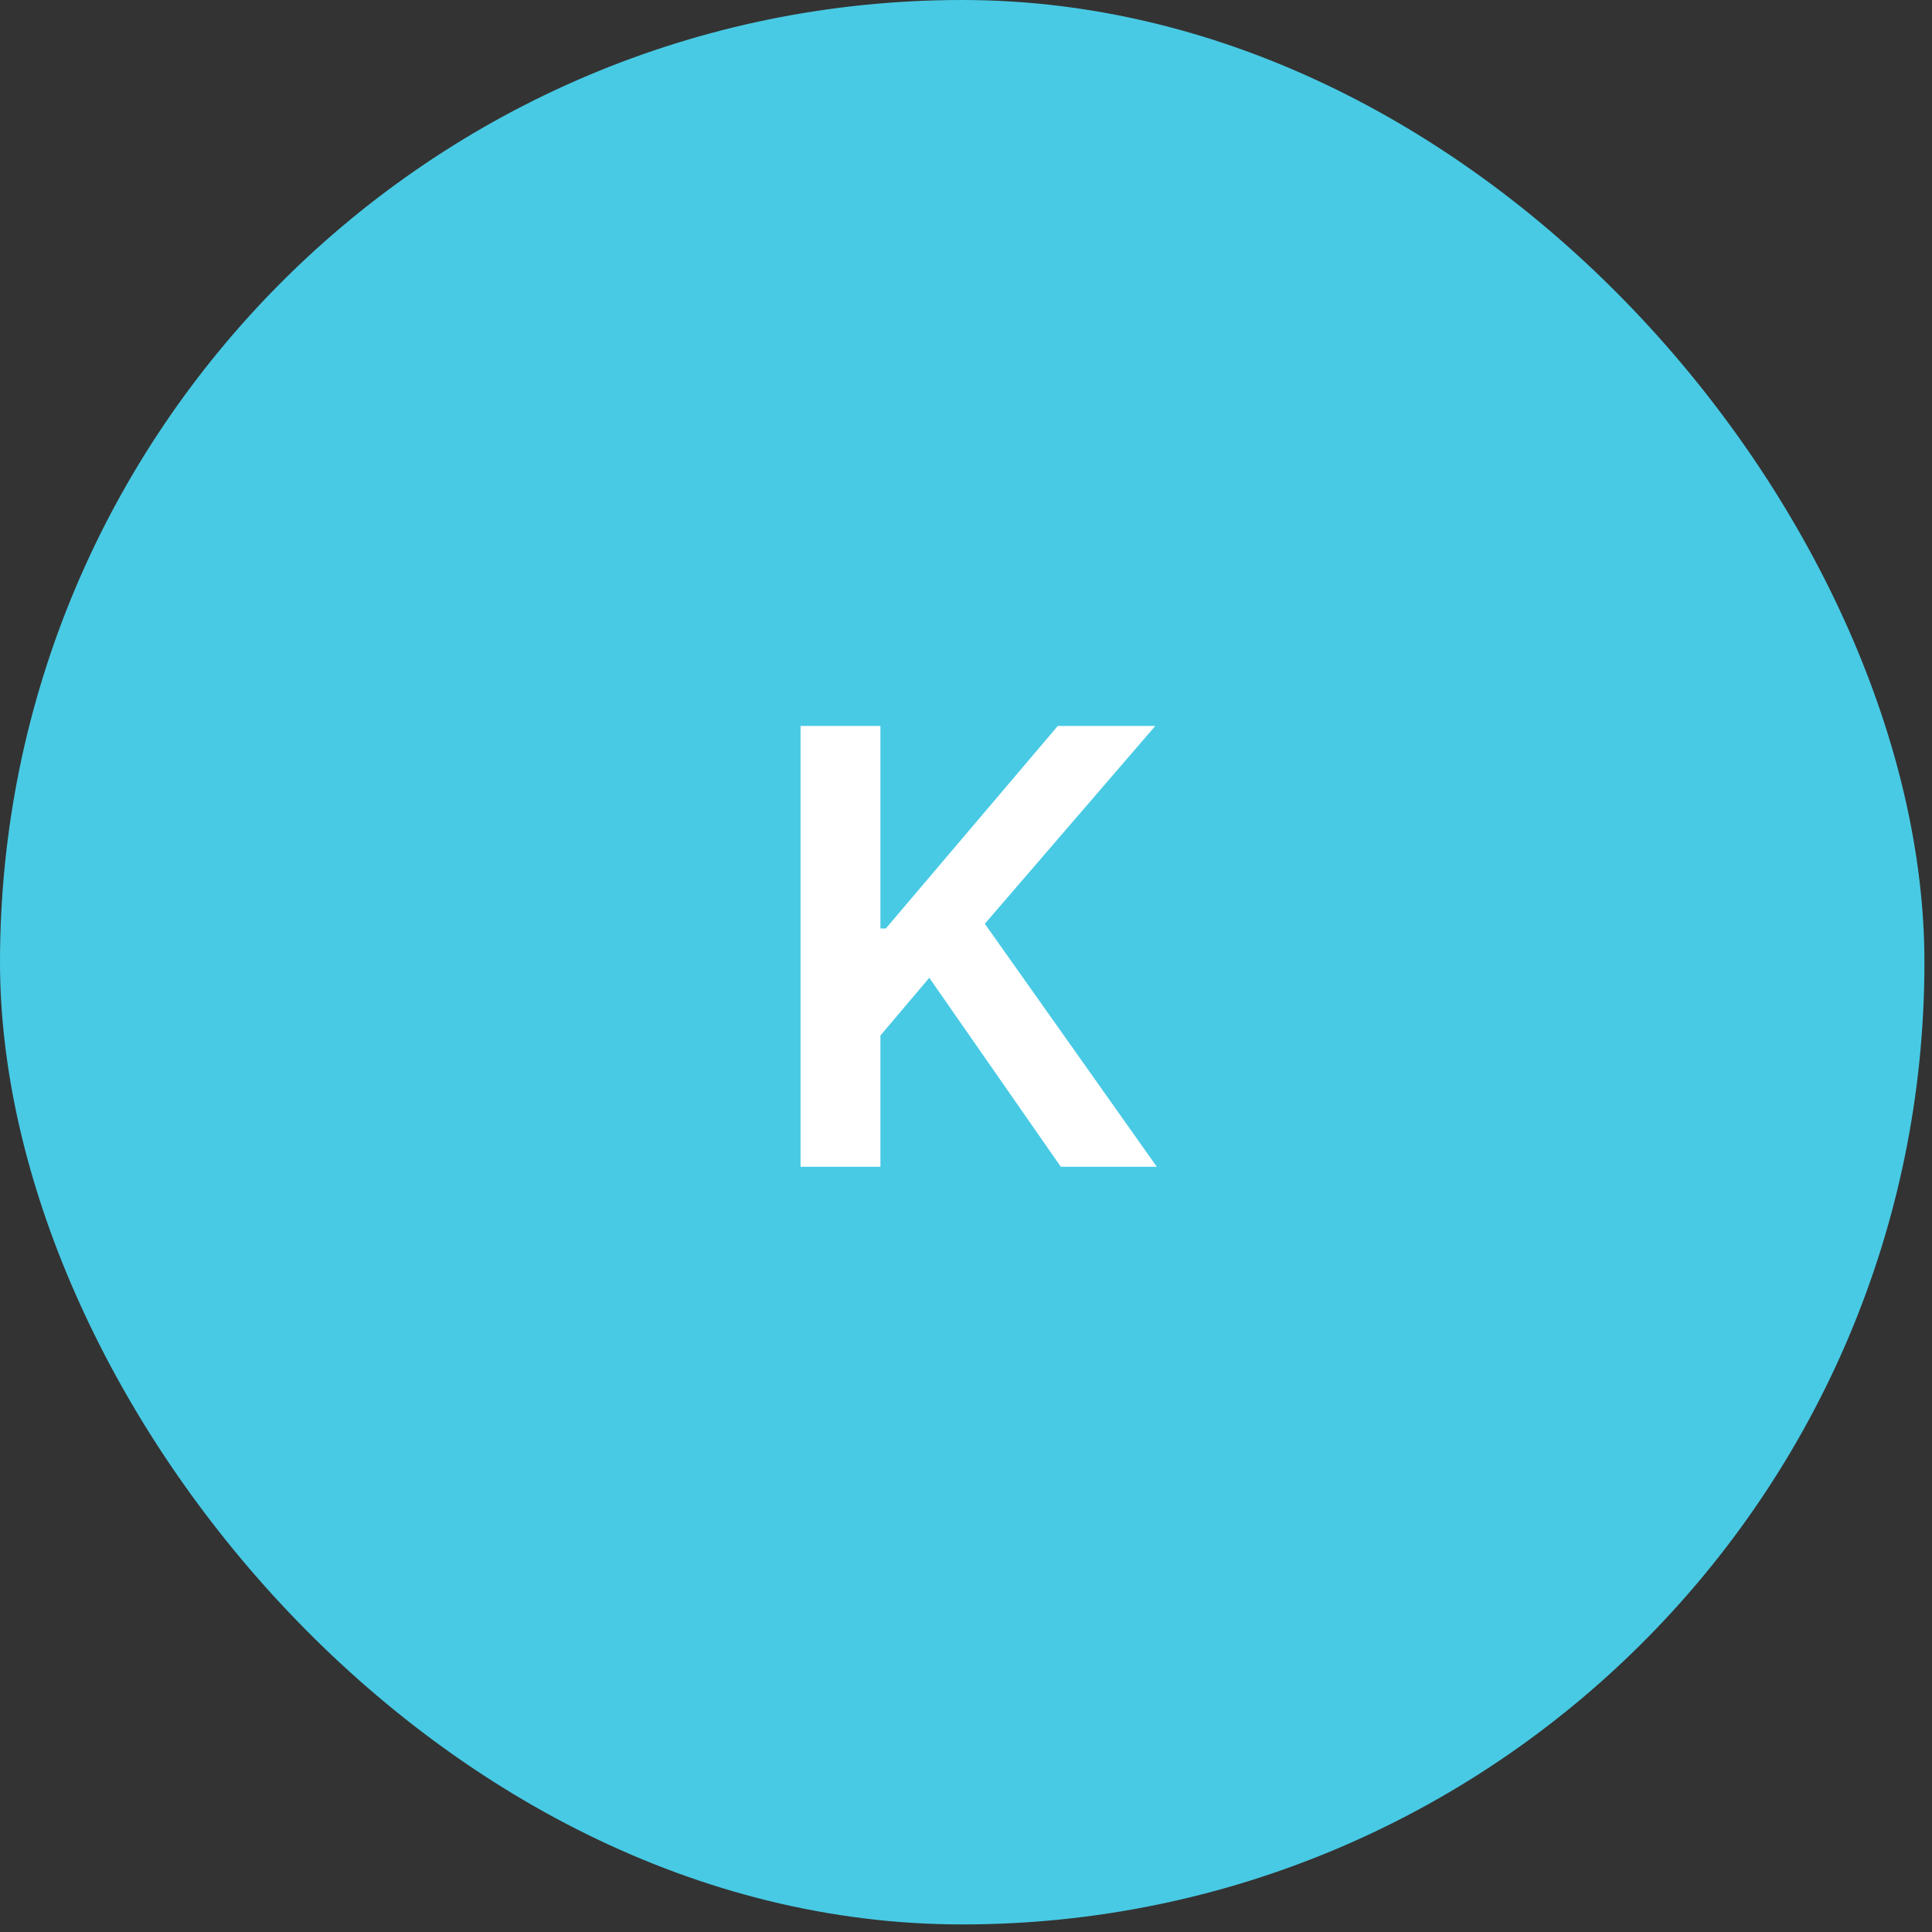<svg xmlns="http://www.w3.org/2000/svg" width="85" height="85" viewBox="0 0 85 85" fill="none"><rect x="0" y="0" width="85" height="85" fill="#333333" stroke="none"/><rect width="84.667" height="84.667" rx="42.333" fill="#48CAE4"></rect><path d="M35.222 51.333V31.939H38.735V40.85H38.972L46.538 31.939H50.828L43.328 40.642L50.895 51.333H46.671L40.885 43.019L38.735 45.557V51.333H35.222Z" fill="white"></path></svg>